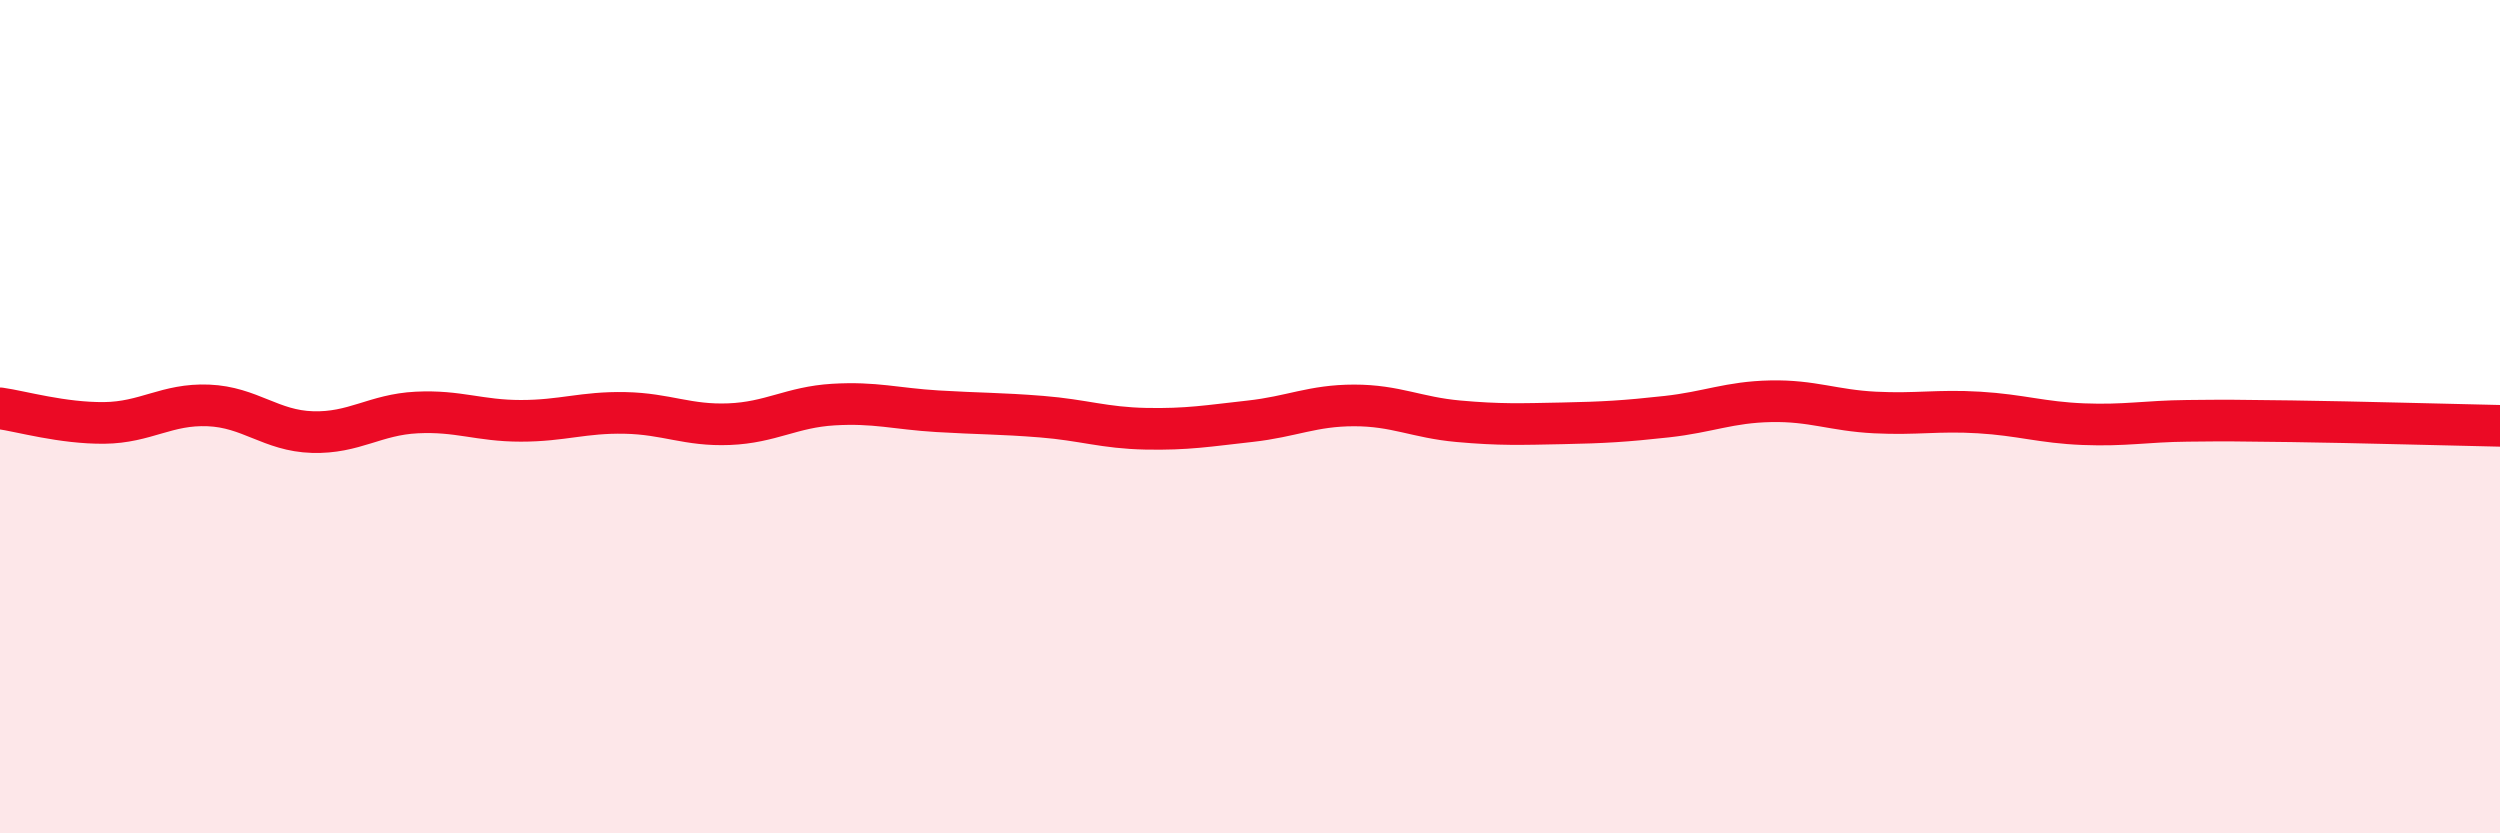 
    <svg width="60" height="20" viewBox="0 0 60 20" xmlns="http://www.w3.org/2000/svg">
      <path
        d="M 0,9.8 C 0.5,9.87 1.5,10.16 2.5,10.15 C 3.5,10.14 4,9.69 5,9.73 C 6,9.77 6.5,10.34 7.5,10.37 C 8.5,10.4 9,9.95 10,9.9 C 11,9.85 11.5,10.1 12.5,10.1 C 13.5,10.1 14,9.89 15,9.91 C 16,9.93 16.5,10.22 17.5,10.18 C 18.5,10.14 19,9.77 20,9.71 C 21,9.65 21.5,9.81 22.5,9.87 C 23.5,9.93 24,9.92 25,10 C 26,10.08 26.5,10.27 27.5,10.29 C 28.5,10.31 29,10.22 30,10.11 C 31,10 31.5,9.73 32.5,9.73 C 33.5,9.73 34,10.02 35,10.11 C 36,10.2 36.5,10.18 37.5,10.16 C 38.5,10.14 39,10.11 40,10 C 41,9.89 41.5,9.65 42.5,9.63 C 43.5,9.61 44,9.85 45,9.9 C 46,9.95 46.5,9.84 47.5,9.9 C 48.5,9.96 49,10.14 50,10.18 C 51,10.22 51.5,10.11 52.5,10.1 C 53.5,10.09 53.5,10.09 55,10.11 C 56.5,10.13 59,10.2 60,10.22L60 20L0 20Z"
        fill="#EB0A25"
        opacity="0.1"
        stroke-linecap="round"
        stroke-linejoin="round"
      />
      <path
        d="M 0,9.8 C 0.5,9.87 1.5,10.16 2.5,10.15 C 3.5,10.14 4,9.69 5,9.73 C 6,9.77 6.5,10.34 7.5,10.37 C 8.5,10.4 9,9.95 10,9.9 C 11,9.85 11.5,10.1 12.5,10.1 C 13.5,10.1 14,9.89 15,9.91 C 16,9.93 16.5,10.22 17.5,10.18 C 18.5,10.14 19,9.77 20,9.71 C 21,9.65 21.5,9.81 22.5,9.87 C 23.5,9.93 24,9.92 25,10 C 26,10.08 26.5,10.27 27.5,10.29 C 28.5,10.31 29,10.22 30,10.11 C 31,10 31.5,9.73 32.5,9.73 C 33.5,9.73 34,10.02 35,10.11 C 36,10.2 36.5,10.18 37.5,10.16 C 38.5,10.14 39,10.11 40,10 C 41,9.89 41.5,9.65 42.5,9.63 C 43.5,9.61 44,9.85 45,9.9 C 46,9.95 46.5,9.84 47.5,9.9 C 48.5,9.96 49,10.14 50,10.18 C 51,10.22 51.5,10.11 52.5,10.1 C 53.5,10.09 53.5,10.09 55,10.11 C 56.5,10.13 59,10.2 60,10.22"
        stroke="#EB0A25"
        stroke-width="1"
        fill="none"
        stroke-linecap="round"
        stroke-linejoin="round"
      />
    </svg>
  